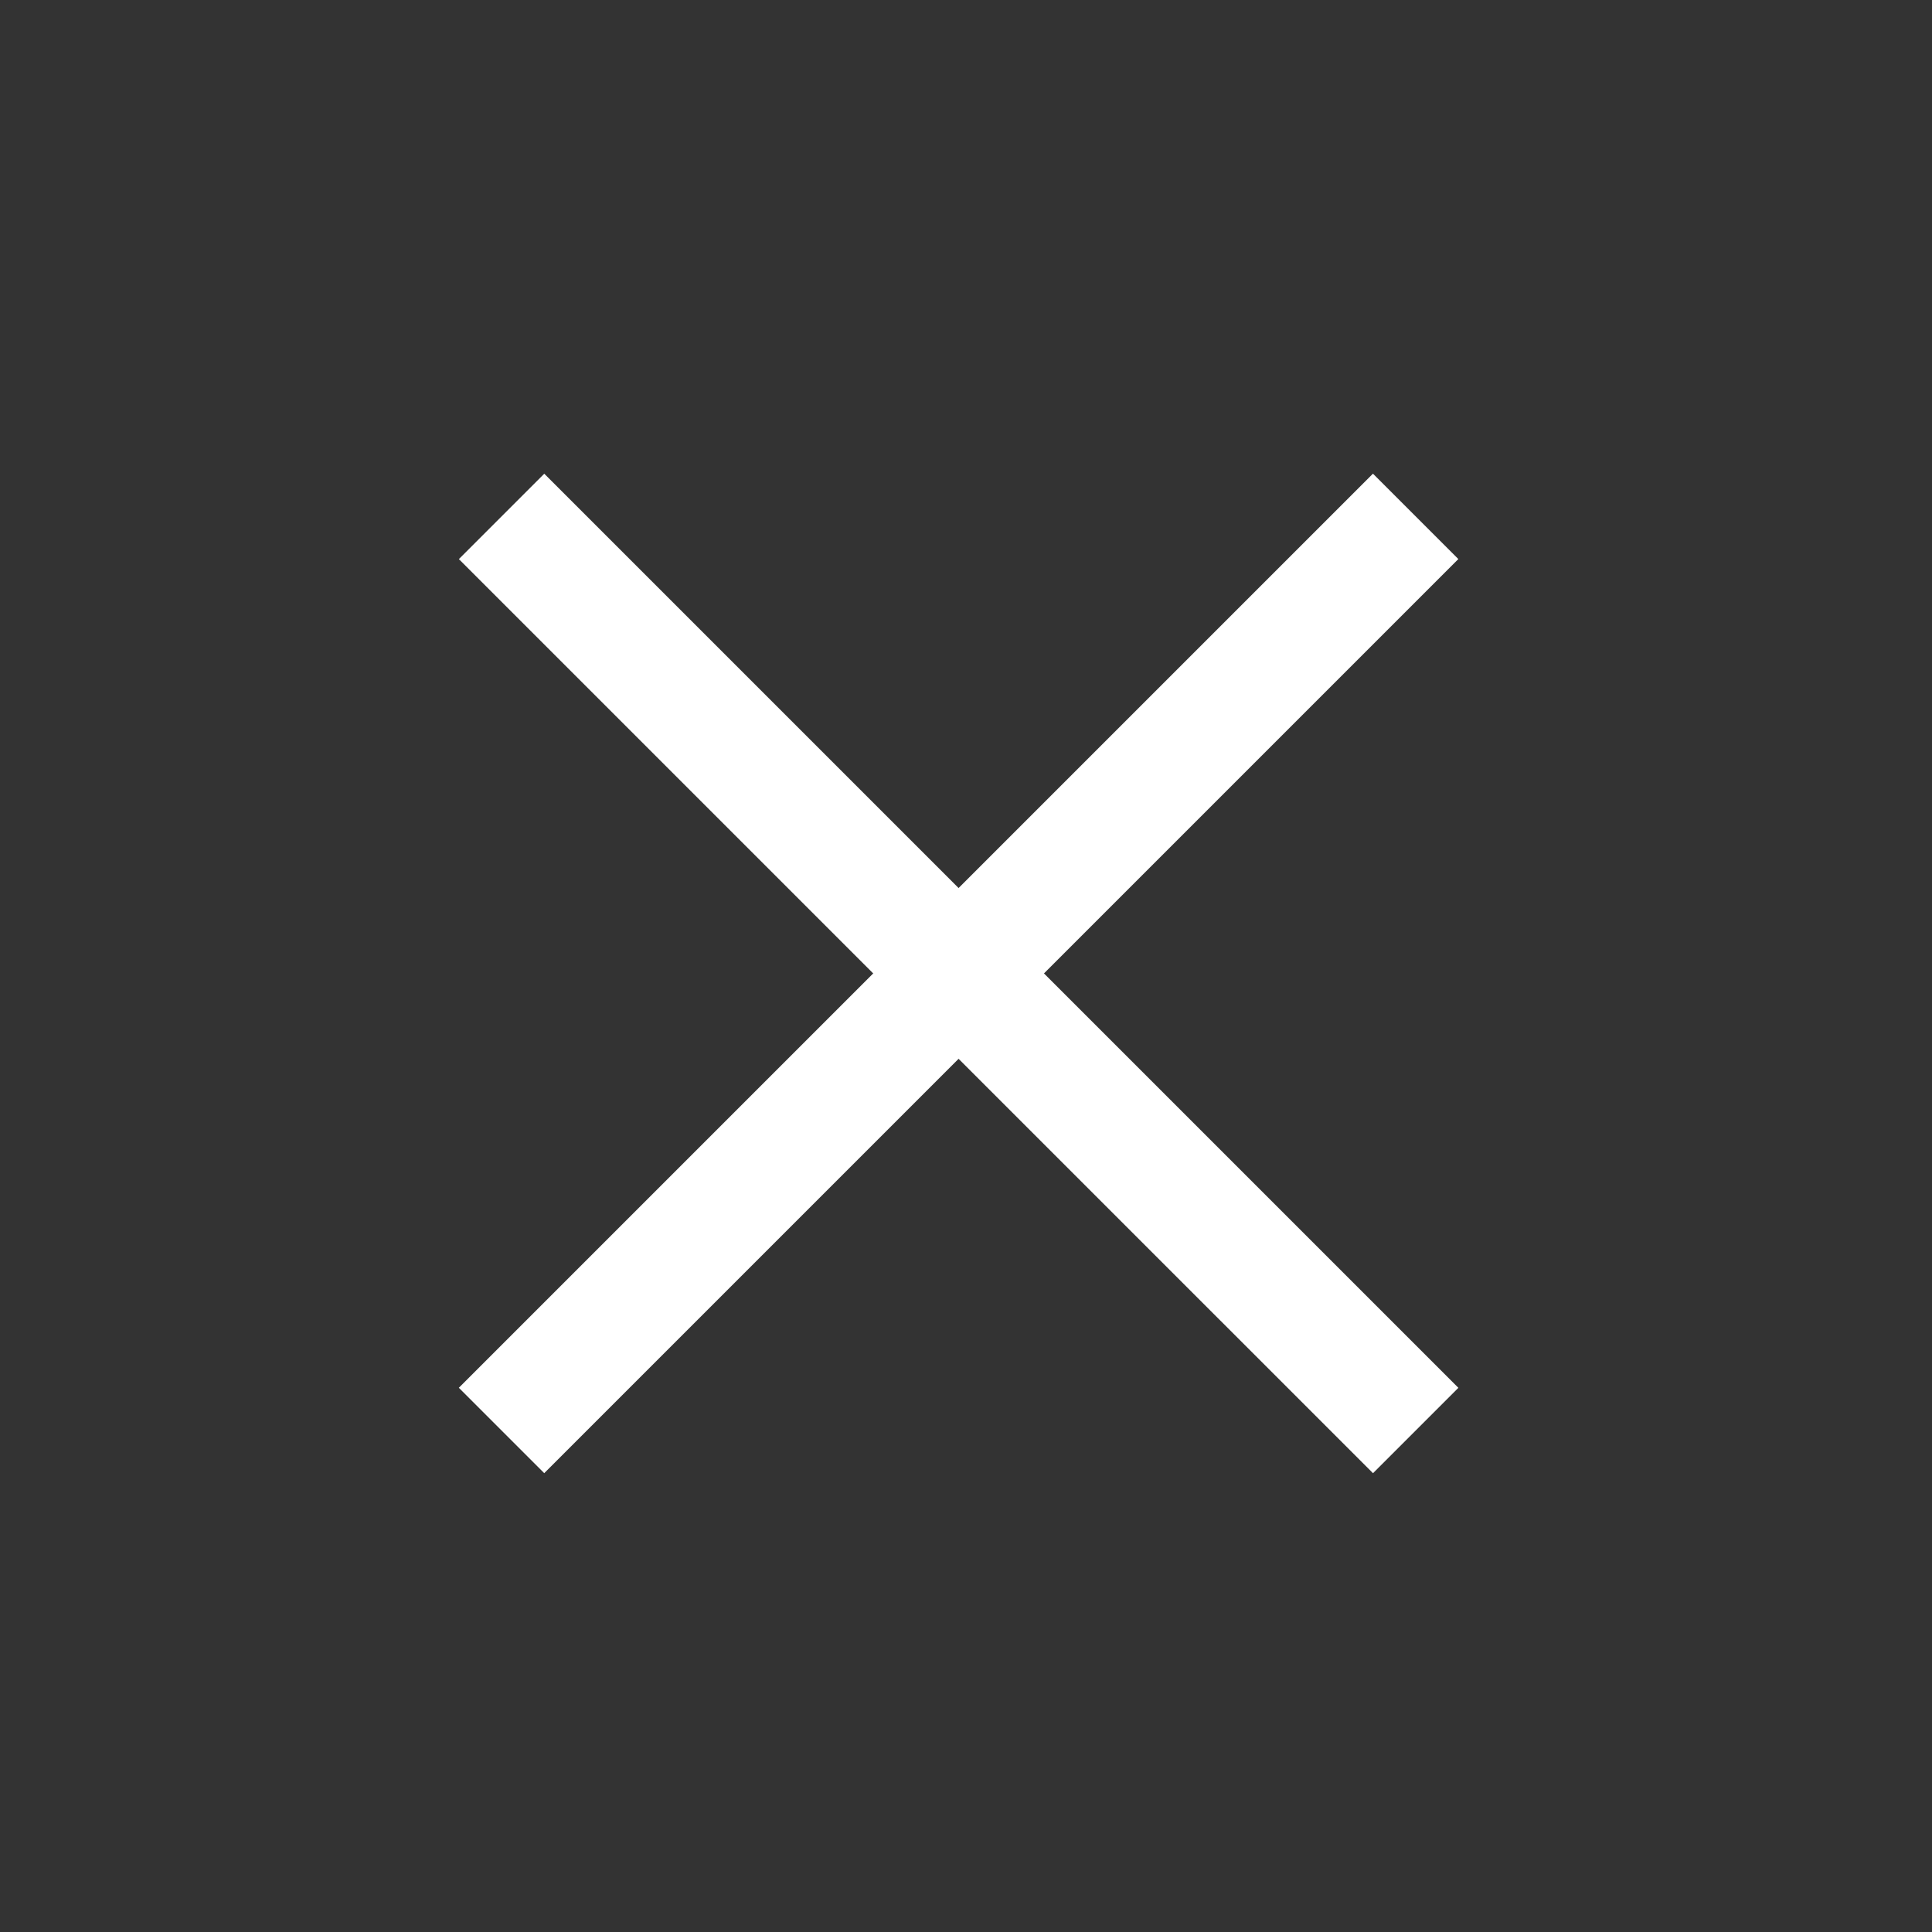 <svg xmlns="http://www.w3.org/2000/svg" width="32" height="32" viewBox="0 0 32 32">
  <g id="modal-close" transform="translate(-1475.838 -9956.757)">
    <rect id="Rectangle_294" data-name="Rectangle 294" width="32" height="32" transform="translate(1475.838 9956.757)" fill="#333"/>
    <g id="Group_343" data-name="Group 343" transform="translate(1491.716 9957.74) rotate(45)">
      <line id="Line_124" data-name="Line 124" y2="21.412" transform="translate(21.412 10.706) rotate(90)" fill="none" stroke="#fff" stroke-width="2"/>
      <line id="Line_133" data-name="Line 133" y2="21.412" transform="translate(10.705 0)" fill="none" stroke="#fff" stroke-width="2"/>
    </g>
  </g>
</svg>
